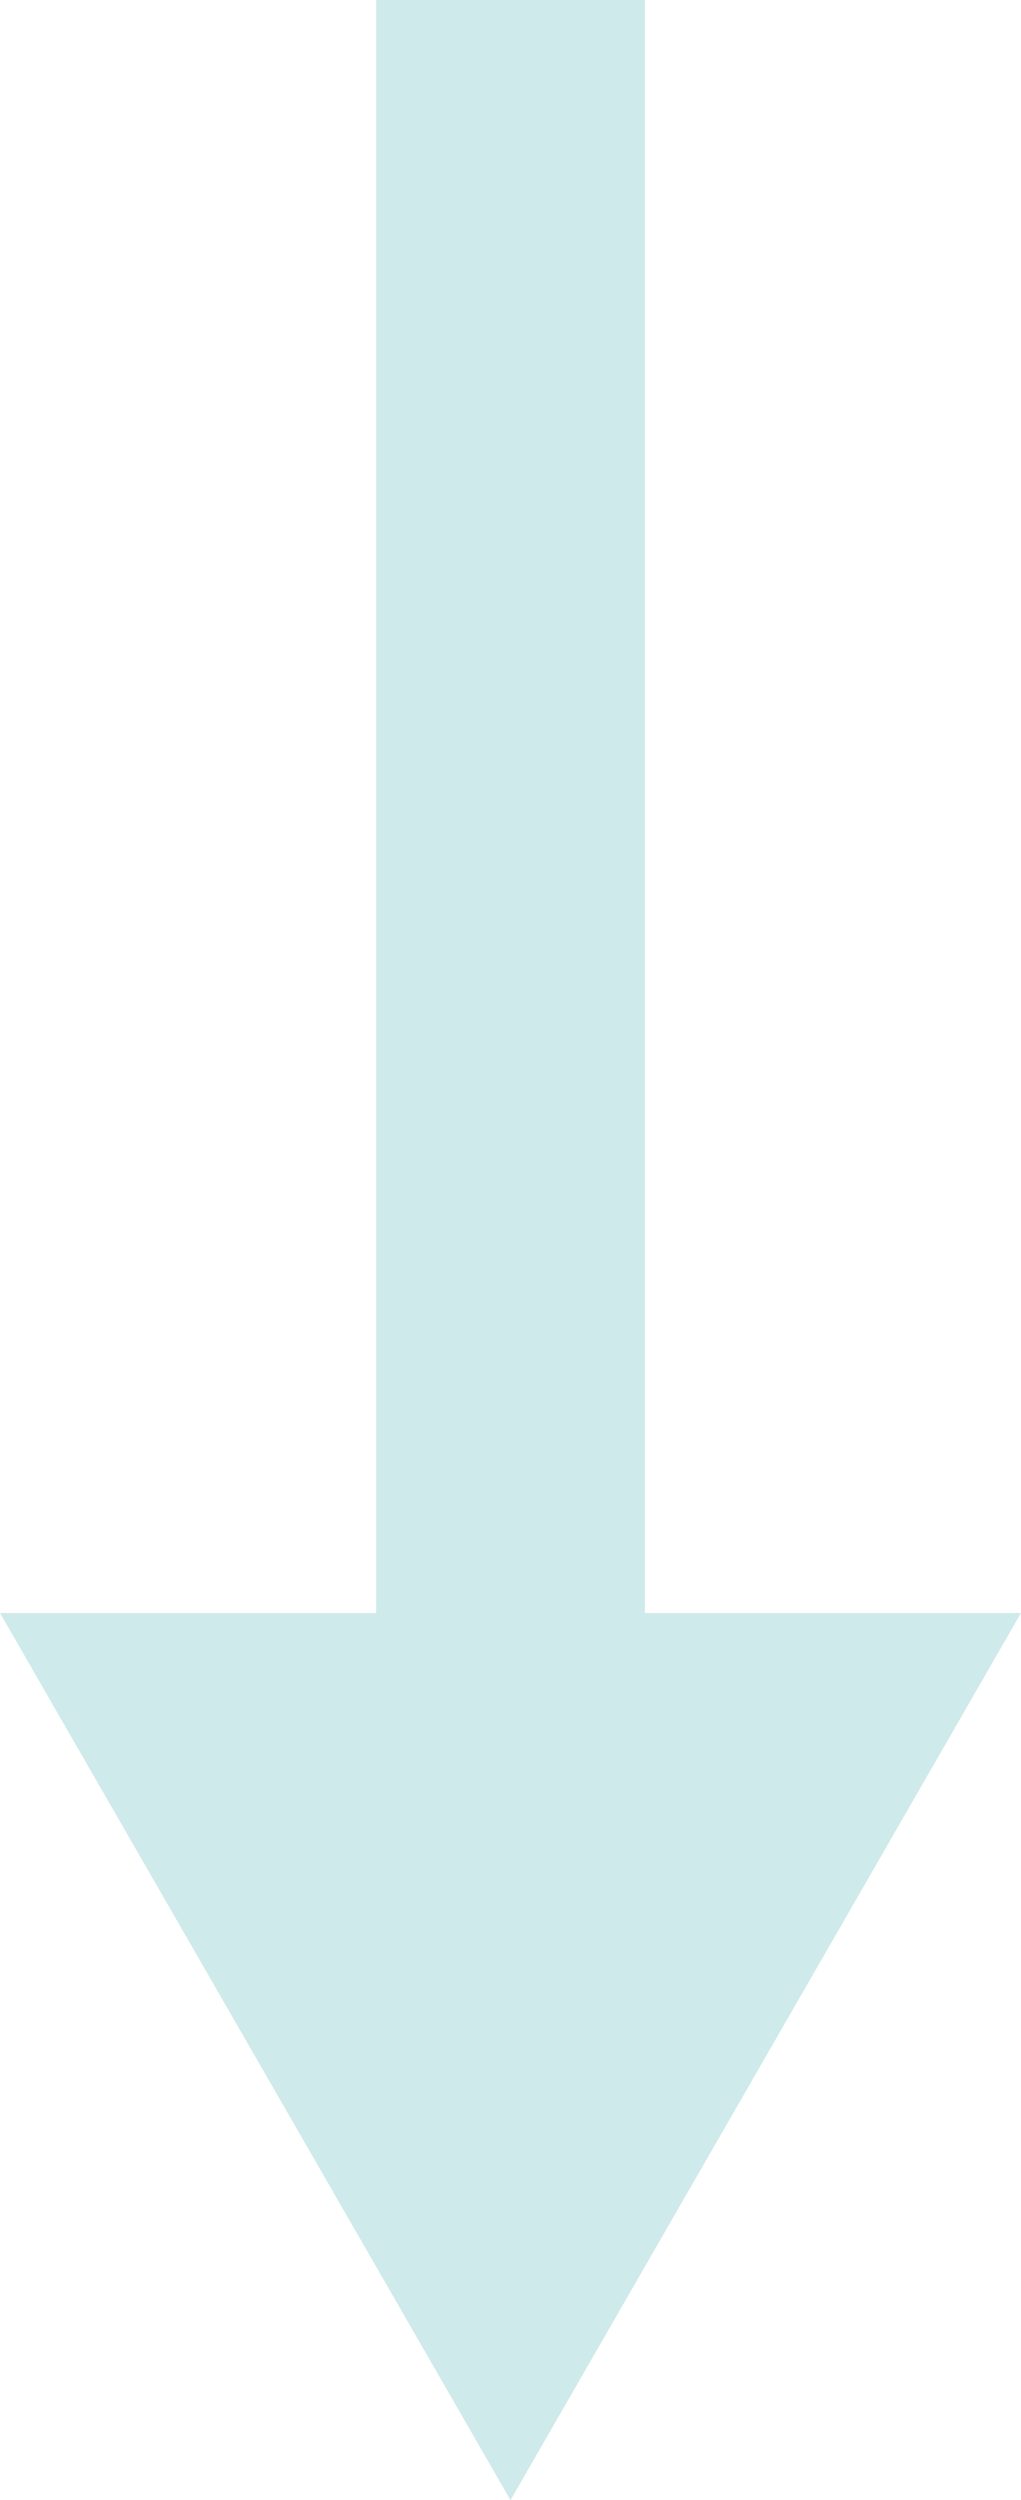 <svg xmlns="http://www.w3.org/2000/svg" width="38" height="93" viewBox="0 0 38 93">
  <g id="グループ_450" data-name="グループ 450" transform="translate(-316 -1800.924)">
    <rect id="長方形_746" data-name="長方形 746" width="10" height="66" transform="translate(330 1800.924)" fill="#cfeaea"/>
    <path id="多角形_7" data-name="多角形 7" d="M19,0,38,33H0Z" transform="translate(354 1893.924) rotate(180)" fill="#cfeaea"/>
  </g>
</svg>
